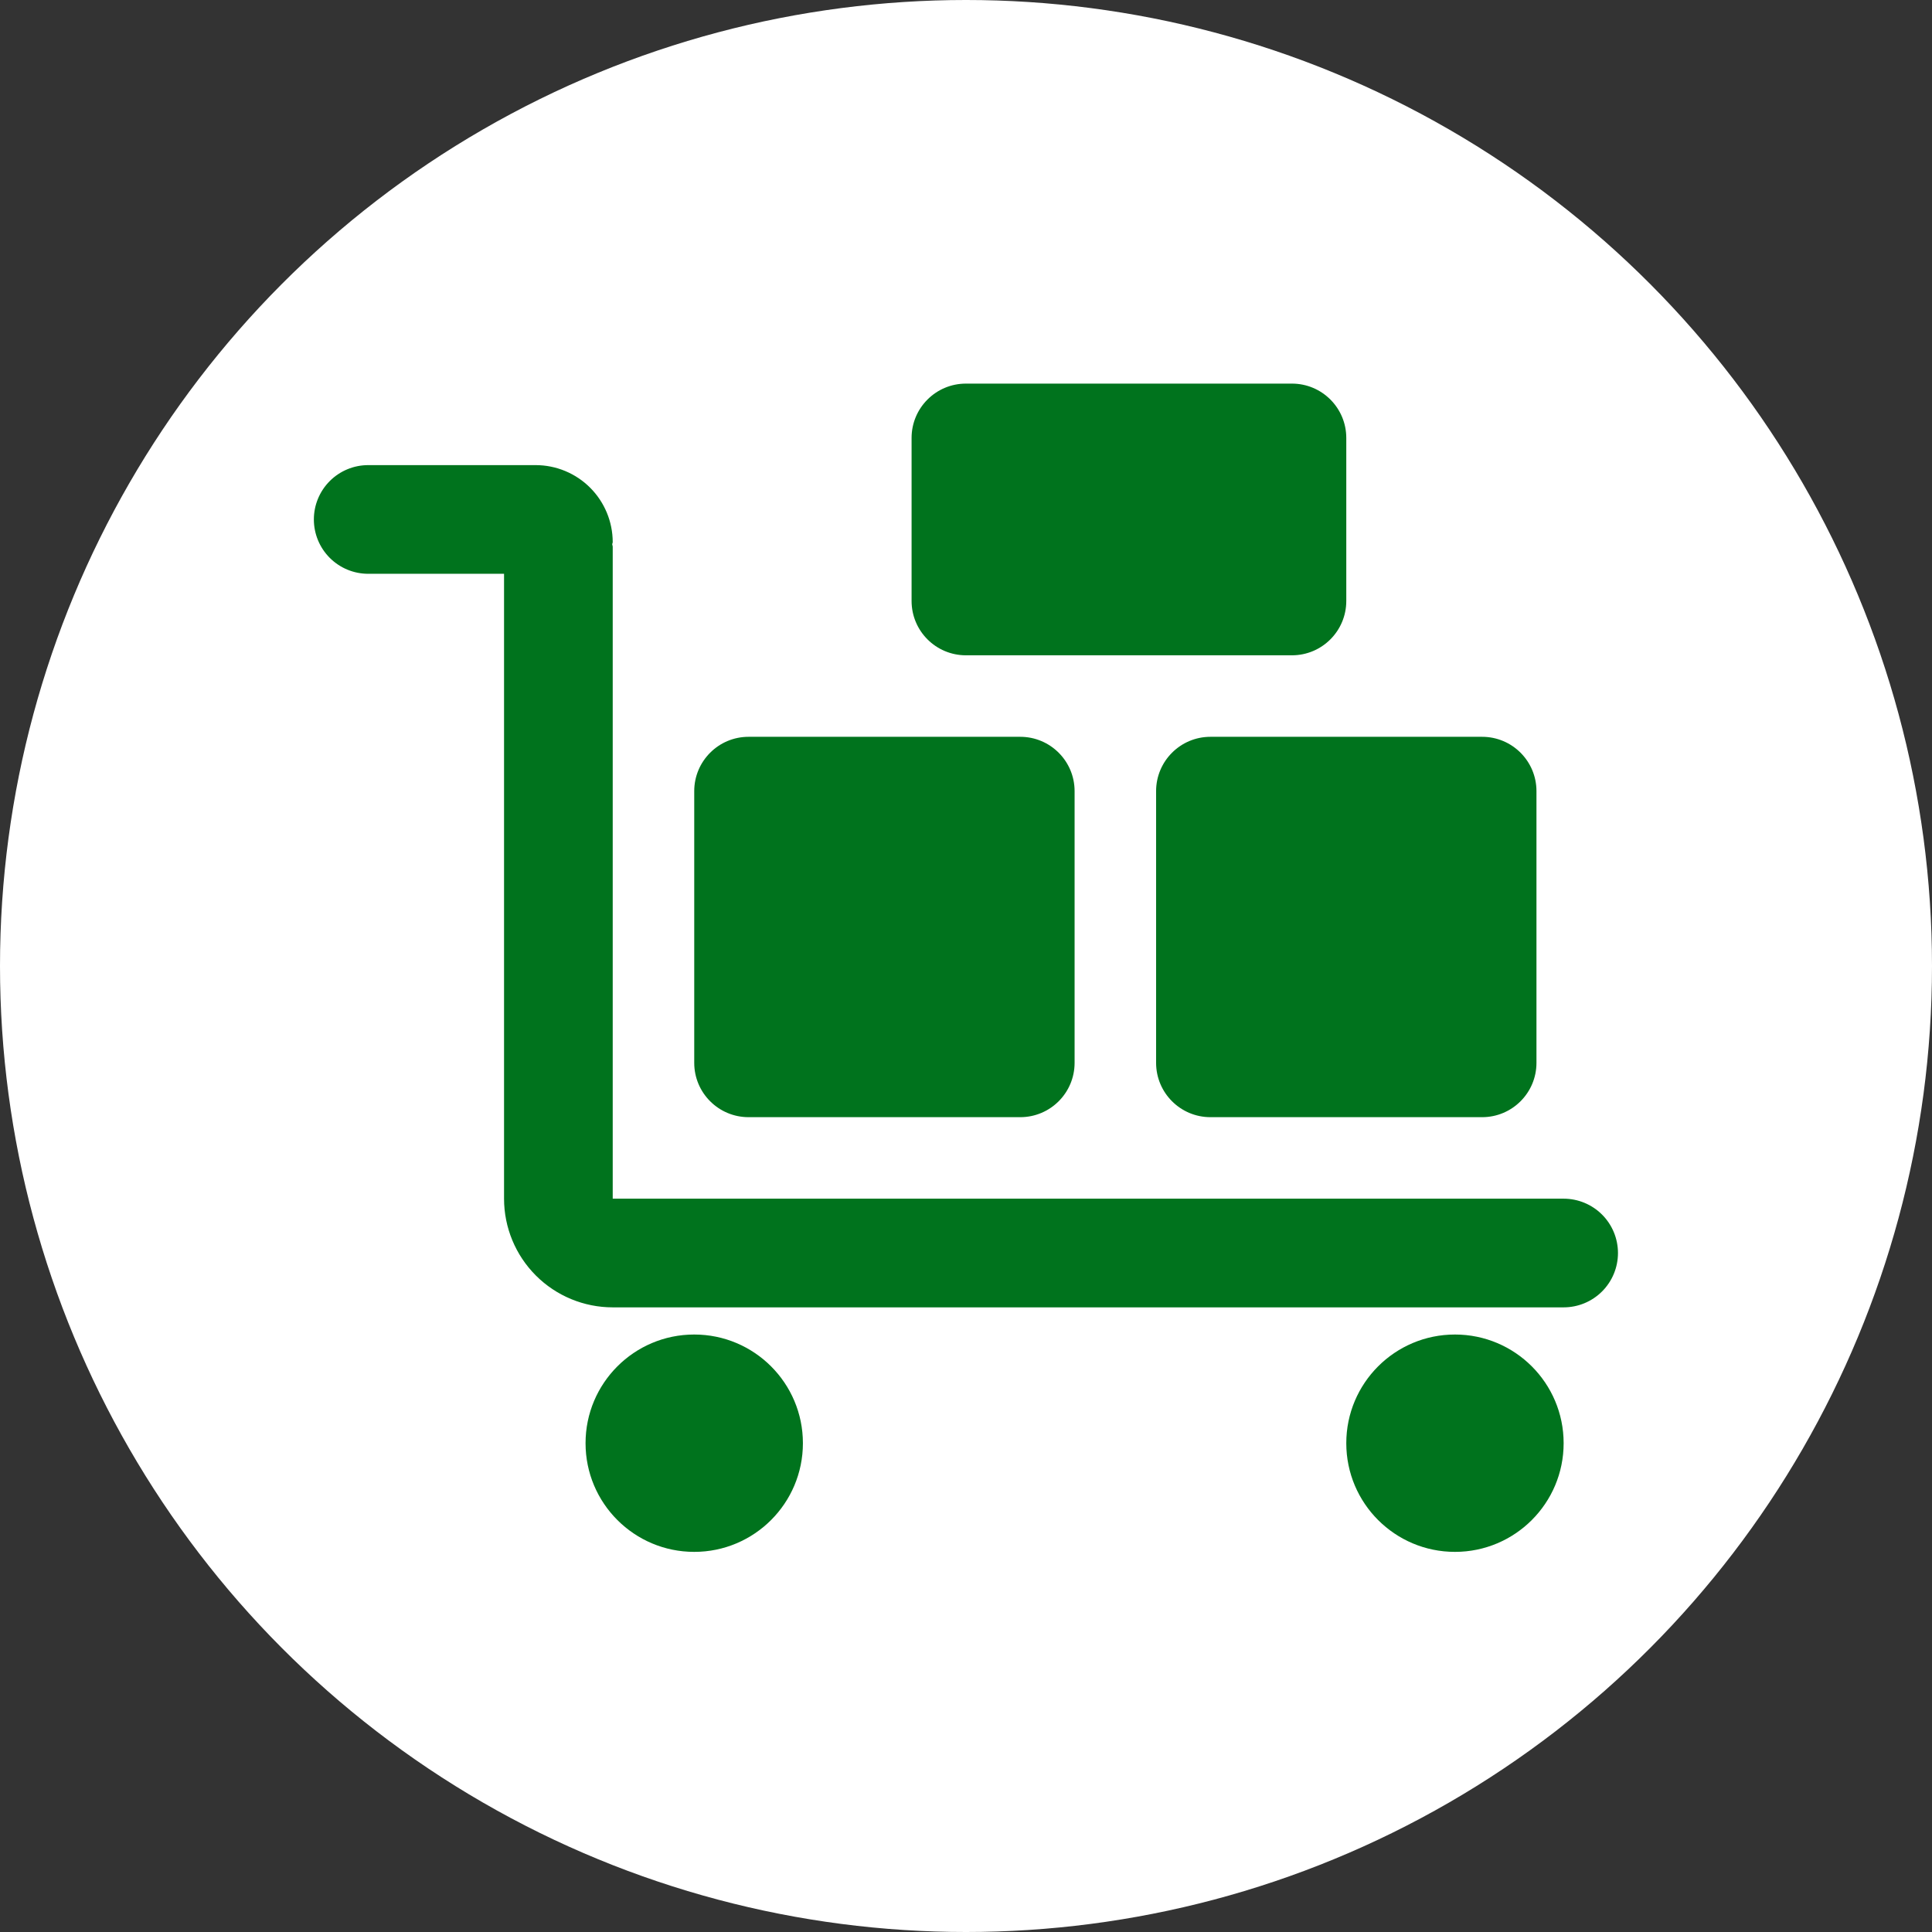 <?xml version="1.0" encoding="UTF-8"?> <svg xmlns="http://www.w3.org/2000/svg" width="554" height="554" viewBox="0 0 554 554" fill="none"><rect x="0" y="0" width="554" height="554" fill="#333333" stroke="none"/> <circle cx="277" cy="277" r="277" fill="white"></circle> <path d="M199.07 445C216.281 445 230.233 431.048 230.233 413.837C230.233 396.626 216.281 382.674 199.07 382.674C181.859 382.674 167.907 396.626 167.907 413.837C167.907 431.048 181.859 445 199.07 445Z" fill="#00731D"></path> <path d="M417.209 445C434.42 445 448.372 431.048 448.372 413.837C448.372 396.626 434.42 382.674 417.209 382.674C399.999 382.674 386.047 396.626 386.047 413.837C386.047 431.048 399.999 445 417.209 445Z" fill="#00731D"></path> <path d="M292.558 211.279H214.651C206.046 211.279 199.07 218.255 199.07 226.86V304.767C199.07 313.373 206.046 320.349 214.651 320.349H292.558C301.164 320.349 308.14 313.373 308.14 304.767V226.86C308.14 218.255 301.164 211.279 292.558 211.279Z" fill="#00731D"></path> <path d="M425 211.279H347.093C338.488 211.279 331.511 218.255 331.511 226.86V304.767C331.511 313.373 338.488 320.349 347.093 320.349H425C433.605 320.349 440.581 313.373 440.581 304.767V226.86C440.581 218.255 433.605 211.279 425 211.279Z" fill="#00731D"></path> <path d="M370.465 110H276.977C268.371 110 261.395 116.976 261.395 125.581V172.326C261.395 180.931 268.371 187.907 276.977 187.907H370.465C379.07 187.907 386.046 180.931 386.046 172.326V125.581C386.046 116.976 379.07 110 370.465 110Z" fill="#00731D"></path> <path d="M448.372 343.721H175.698V156.744C175.698 156.526 175.573 156.323 175.557 156.105C175.542 155.887 175.698 155.685 175.698 155.451C175.689 149.598 173.361 143.987 169.222 139.848C165.083 135.709 159.472 133.38 153.619 133.372H105.581C101.449 133.372 97.486 135.014 94.564 137.936C91.642 140.858 90 144.821 90 148.953C90 153.086 91.642 157.049 94.564 159.971C97.486 162.893 101.449 164.535 105.581 164.535H144.535V343.721C144.535 351.986 147.818 359.912 153.662 365.756C159.506 371.601 167.433 374.884 175.698 374.884H448.372C452.505 374.884 456.468 373.242 459.39 370.32C462.312 367.398 463.953 363.435 463.953 359.302C463.953 355.17 462.312 351.207 459.39 348.285C456.468 345.363 452.505 343.721 448.372 343.721Z" fill="#00731D"></path> </svg> 